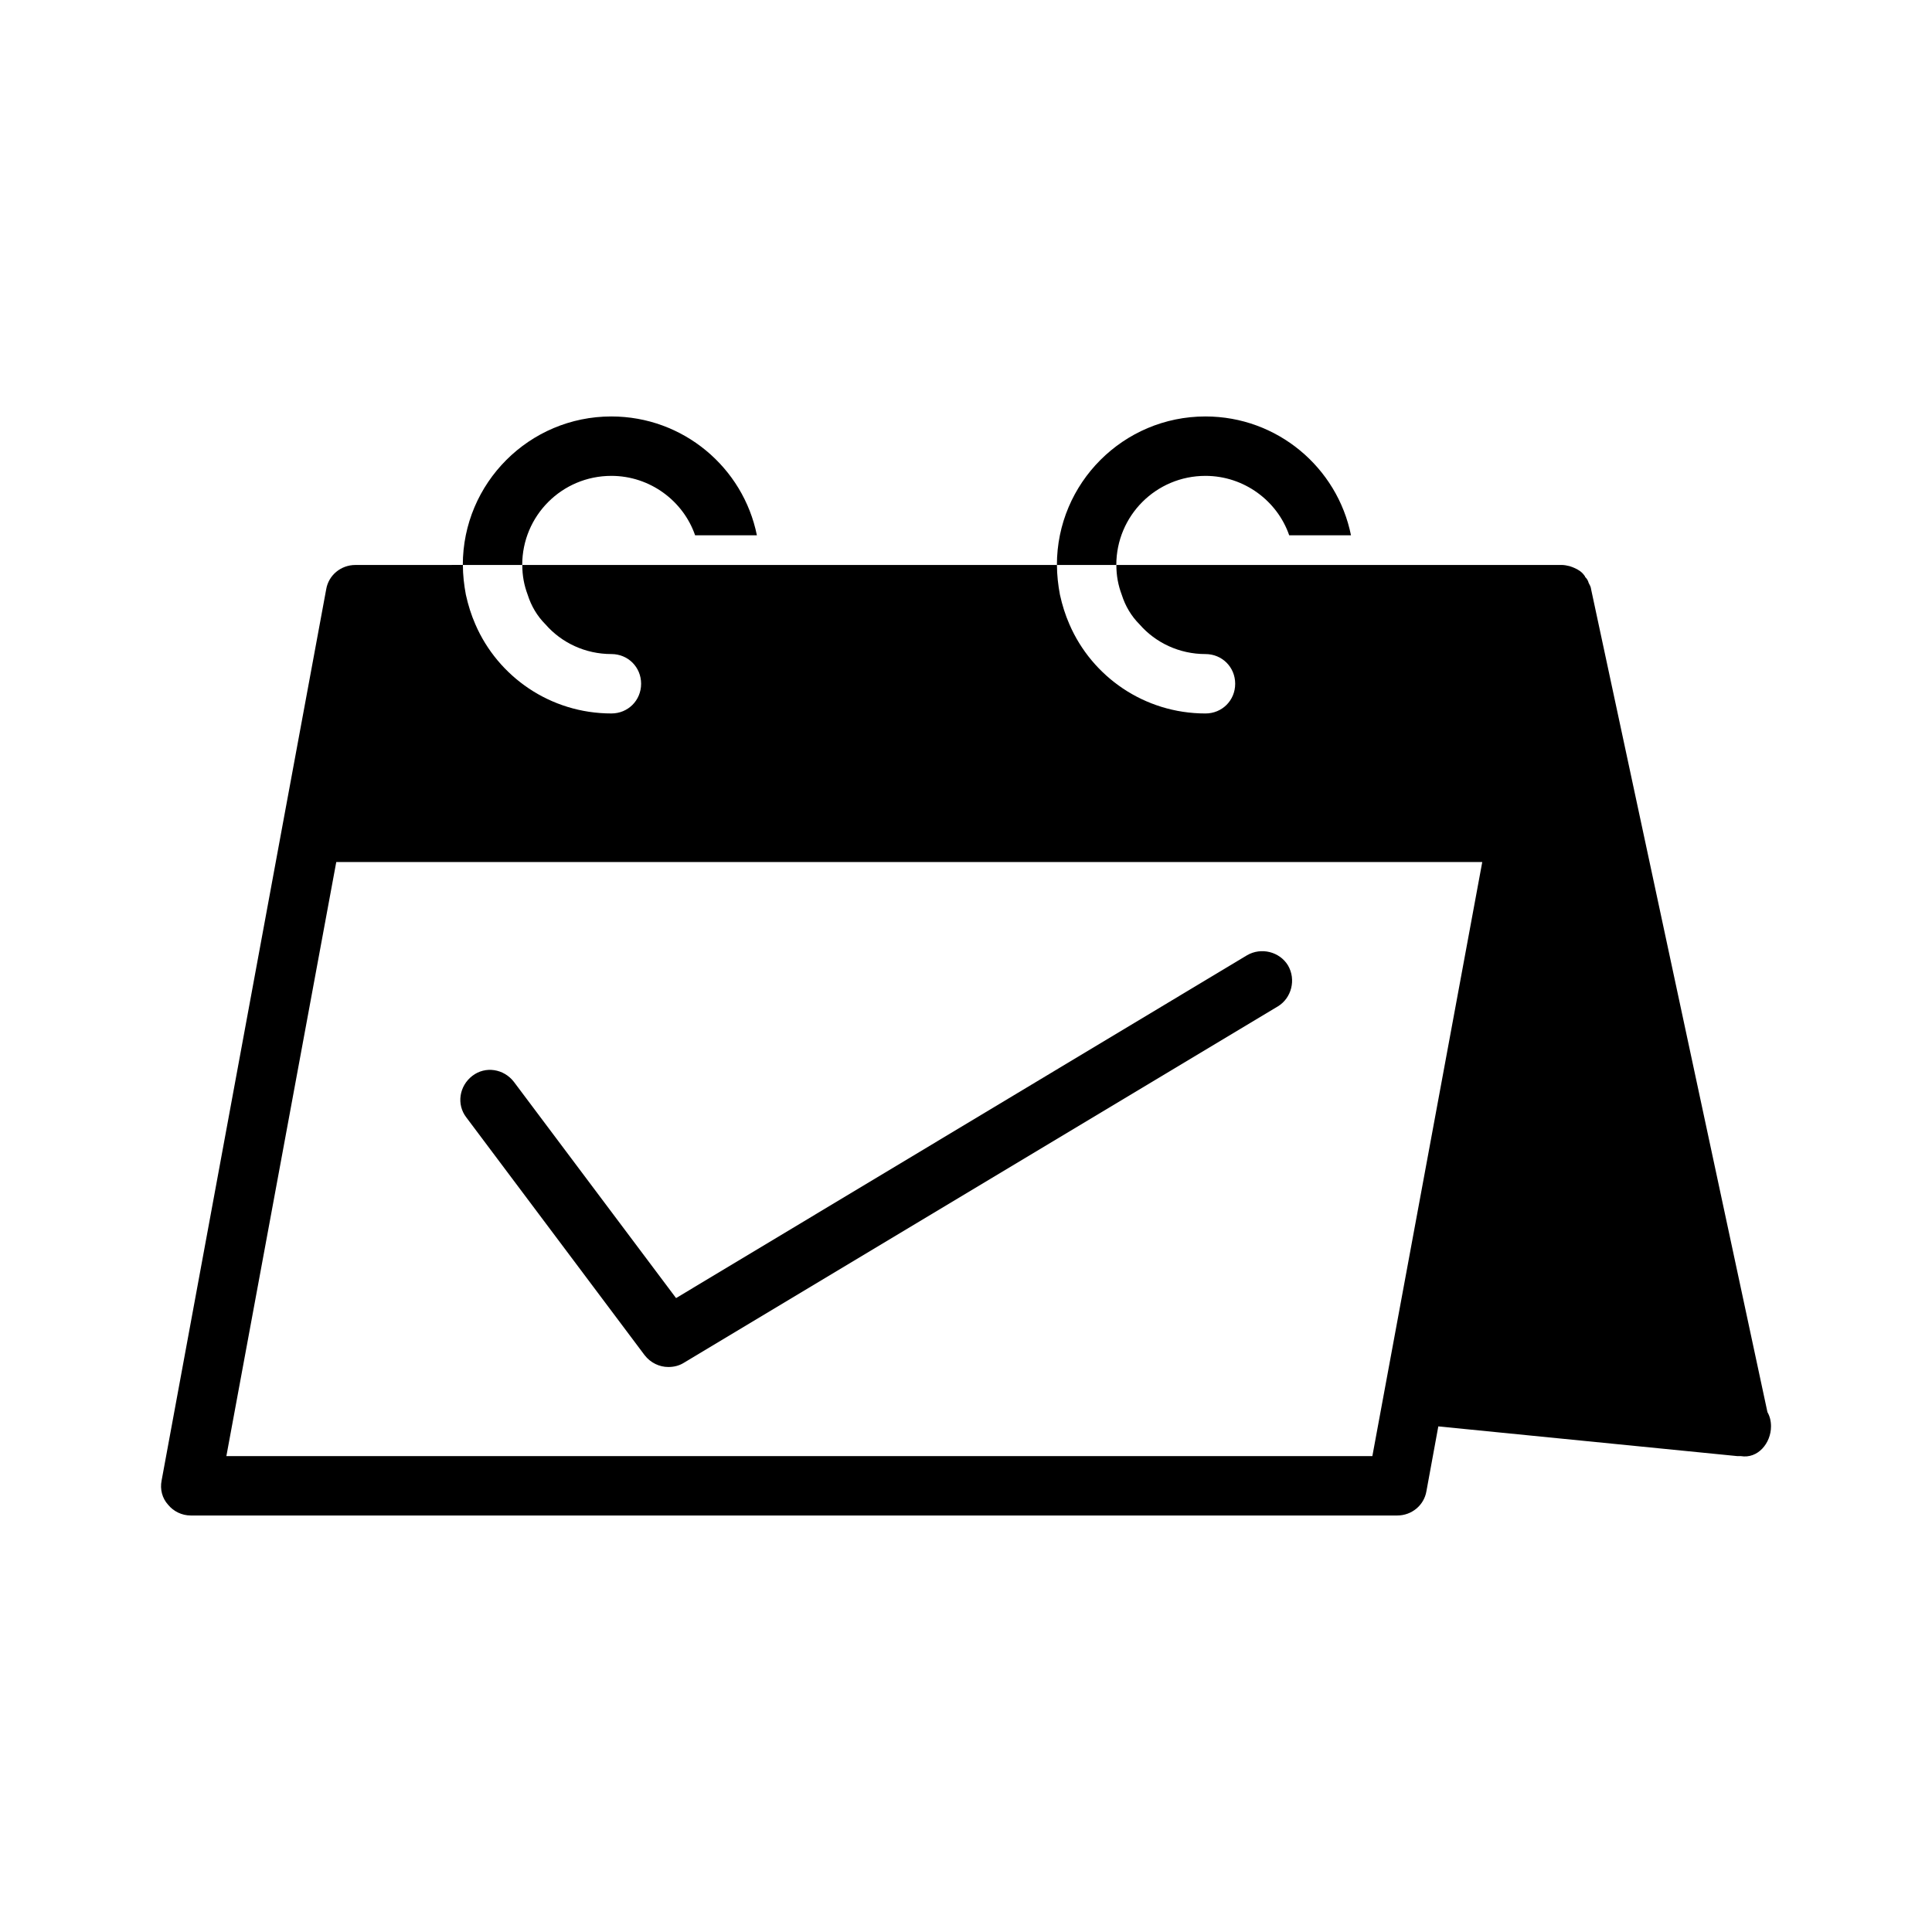 <?xml version="1.0" encoding="UTF-8"?>
<!-- The Best Svg Icon site in the world: iconSvg.co, Visit us! https://iconsvg.co -->
<svg fill="#000000" width="800px" height="800px" version="1.1" viewBox="144 144 512 512" xmlns="http://www.w3.org/2000/svg">
 <g>
  <path d="m612.39 518.23-46.762-218.21c0-0.316-0.156-0.473-0.156-0.629-0.156-0.316-0.316-0.629-0.473-0.945-0.156-0.629-0.473-1.102-0.945-1.574 0-0.156 0-0.156-0.156-0.316-0.629-0.945-1.574-1.574-2.676-2.047-0.316-0.156-0.789-0.316-1.258-0.473-0.629-0.156-1.418-0.316-2.047-0.316h-118.07c0 2.832 0.473 5.352 1.418 7.871 0.945 2.992 2.519 5.668 4.723 7.871 4.25 4.879 10.547 7.871 17.477 7.871 4.41 0 7.871 3.465 7.871 7.871 0 4.41-3.465 7.871-7.871 7.871-16.215 0-30.07-9.762-36.055-23.617-1.102-2.519-1.891-5.039-2.519-7.871-0.473-2.519-0.789-5.195-0.789-7.871h-141.69c0 2.832 0.473 5.352 1.418 7.871 0.945 2.992 2.519 5.668 4.723 7.871 4.25 4.879 10.547 7.871 17.477 7.871 4.41 0 7.871 3.465 7.871 7.871 0 4.41-3.465 7.871-7.871 7.871-16.215 0-30.07-9.762-36.055-23.617-1.102-2.519-1.891-5.039-2.519-7.871-0.473-2.519-0.789-5.195-0.789-7.871l-28.508 0.012c-3.777 0-7.086 2.676-7.715 6.453l-11.652 62.977-31.961 173.18c-0.473 2.363 0.156 4.723 1.73 6.453 1.418 1.73 3.621 2.832 5.984 2.832h319.76c3.777 0 7.086-2.676 7.715-6.453l3.148-17.16 79.191 7.871h0.945c4.566 0.789 8.031-3.465 8.031-7.871 0.004-1.414-0.312-2.672-0.941-3.777zm-104.7 11.652h-303.7l29.125-157.44h303.7z"/>
  <path d="m463.45 270.11c10.234 0 19.051 6.613 22.199 15.742h16.375c-3.621-17.949-19.523-31.488-38.574-31.488-21.727 0-39.359 17.633-39.359 39.359h15.742c0.004-13.062 10.551-23.613 23.617-23.613z"/>
  <path d="m306.01 270.11c10.234 0 19.051 6.613 22.199 15.742h16.375c-3.621-17.949-19.523-31.488-38.574-31.488-21.727 0-39.359 17.633-39.359 39.359h15.742c0-13.062 10.547-23.613 23.617-23.613z"/>
  <path d="m314.82 503.12c1.574 2.047 3.938 3.148 6.297 3.148 1.418 0 2.832-0.316 4.094-1.102l157.44-94.465c3.621-2.203 4.879-7.086 2.676-10.863-2.203-3.621-7.086-4.879-10.863-2.676l-151.3 90.844-42.98-57.309c-2.676-3.465-7.559-4.25-11.02-1.574-3.465 2.676-4.25 7.559-1.574 11.02z"/>
 </g>
</svg>
